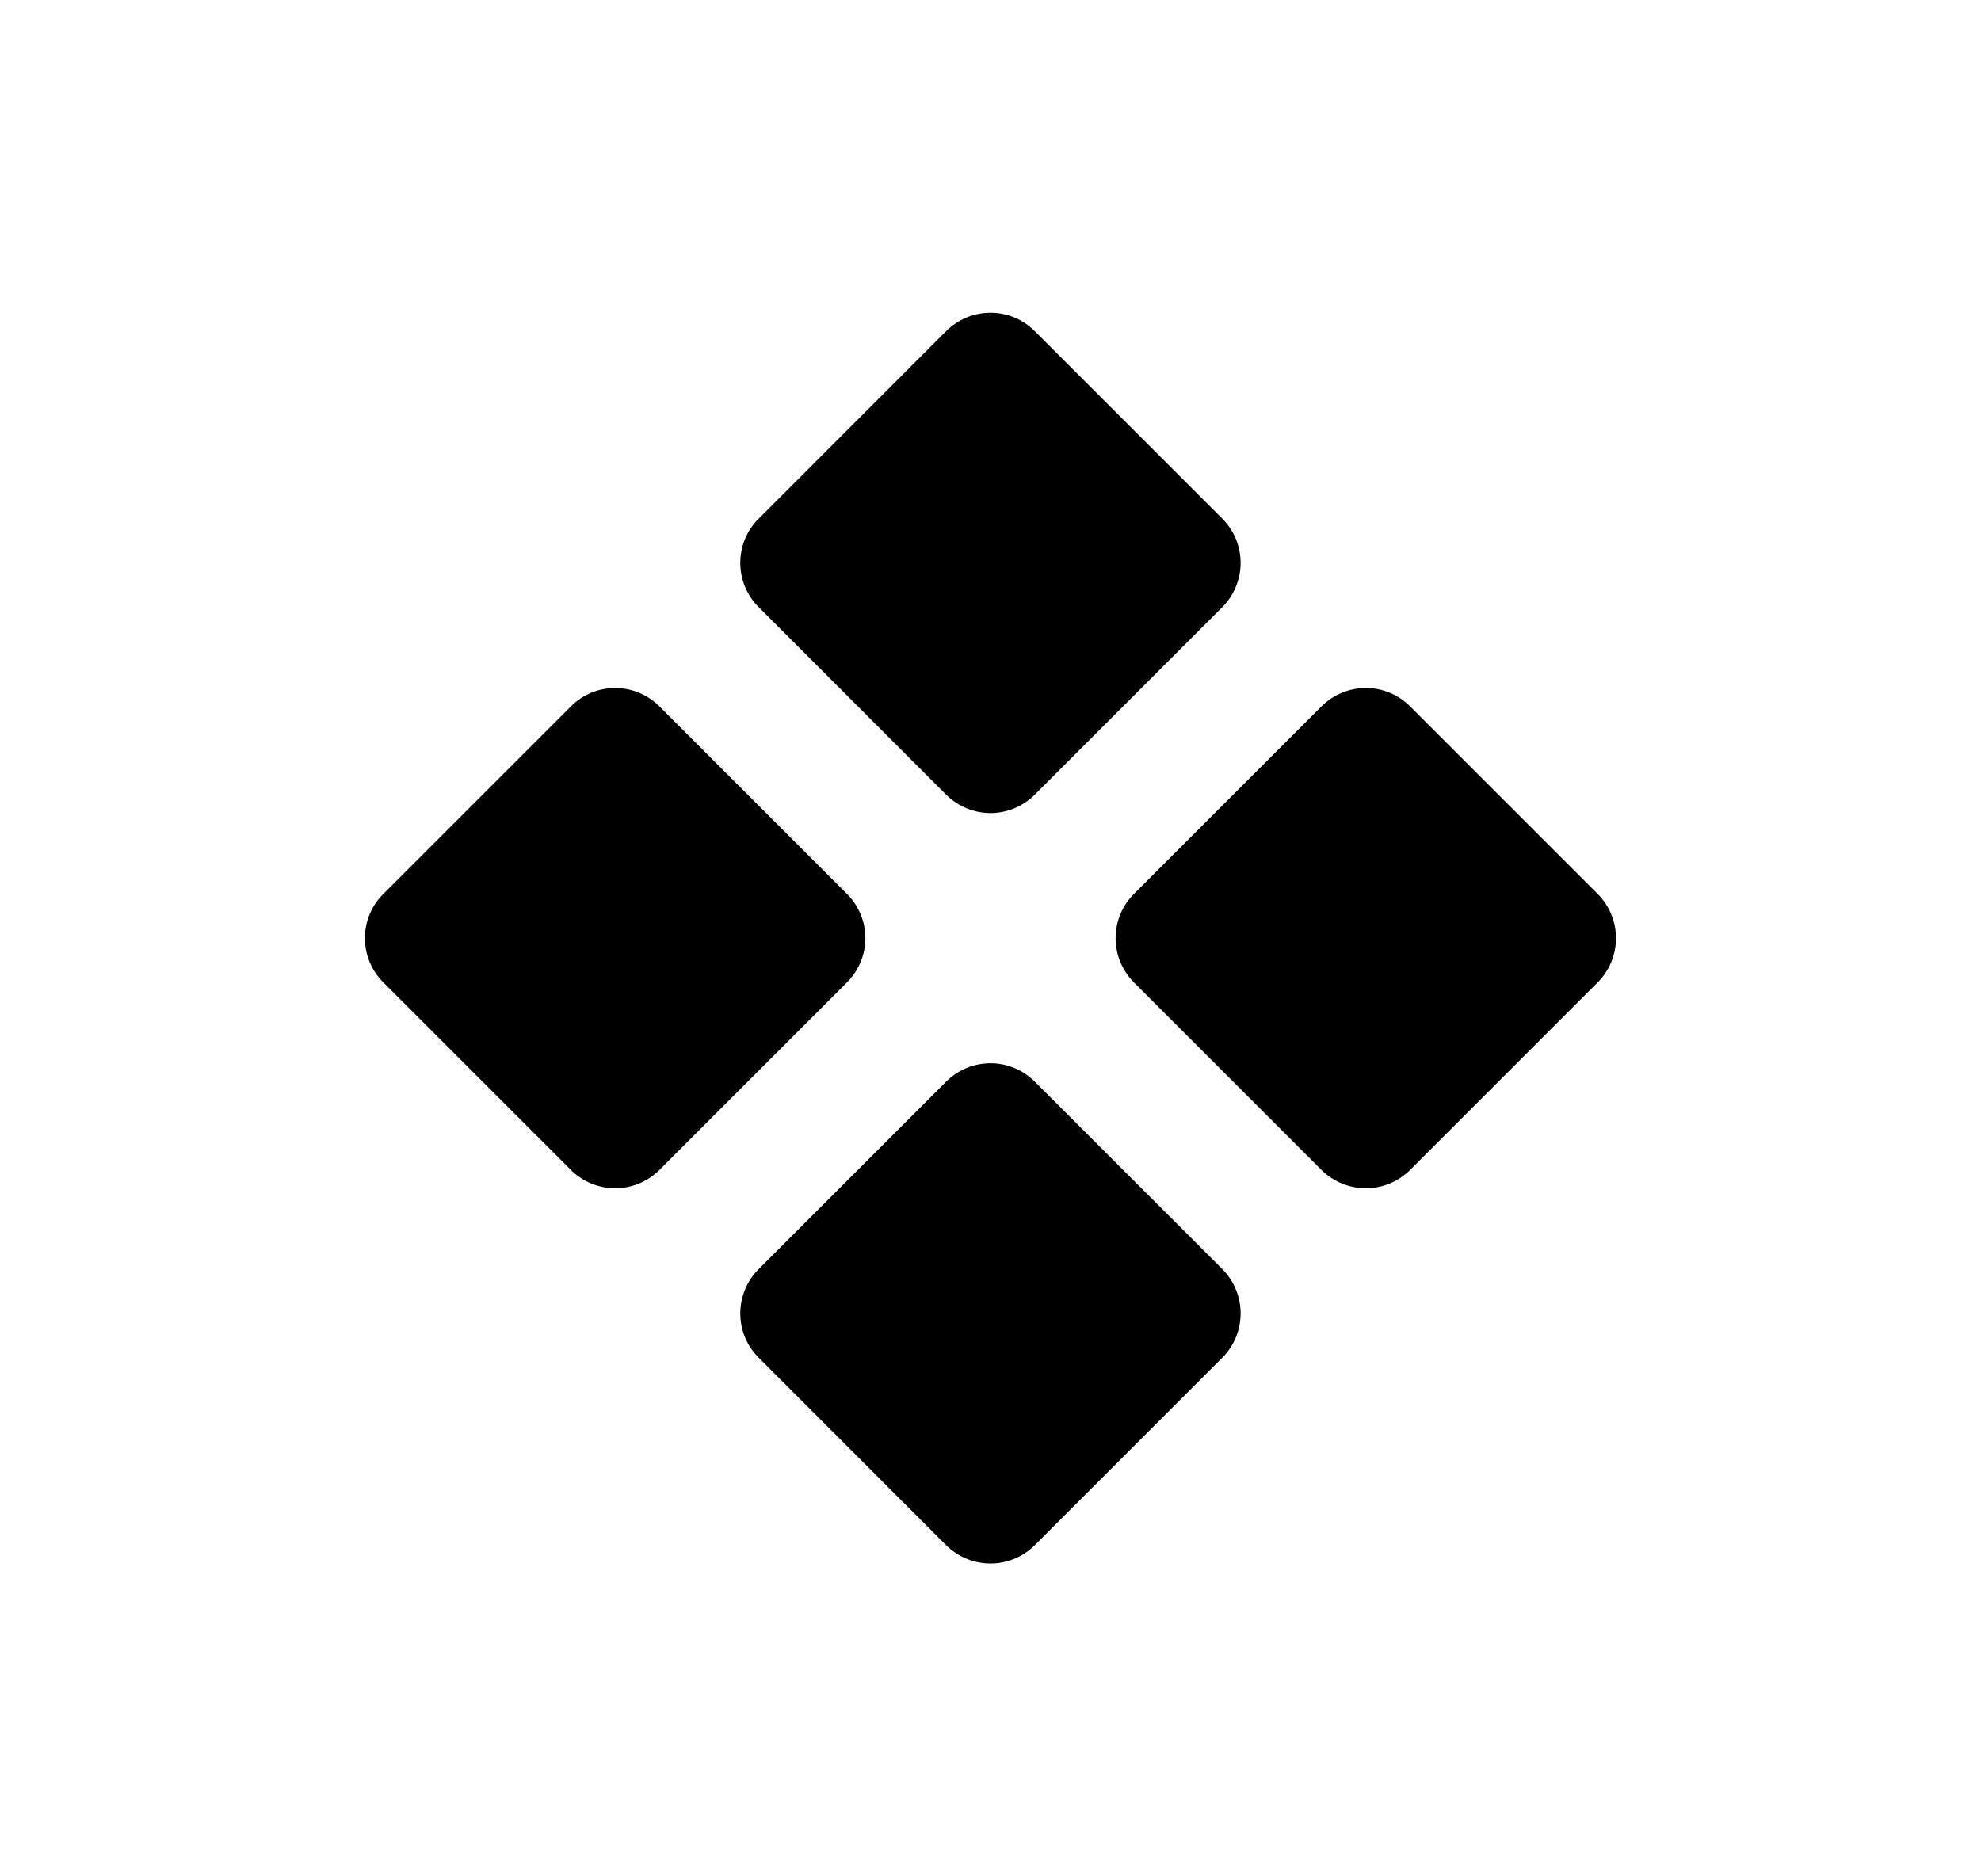 <svg width="19" height="18" viewBox="0 0 19 18" fill="none" xmlns="http://www.w3.org/2000/svg">
<path fill-rule="evenodd" clip-rule="evenodd" d="M9.924 3.176C9.811 3.063 9.659 3 9.5 3C9.341 3 9.188 3.063 9.075 3.176L7.276 4.976C7.163 5.088 7.1 5.241 7.1 5.4C7.1 5.559 7.163 5.711 7.276 5.824L9.075 7.624C9.188 7.736 9.341 7.8 9.5 7.8C9.659 7.8 9.811 7.736 9.924 7.624L11.724 5.824C11.836 5.711 11.899 5.559 11.899 5.4C11.899 5.241 11.836 5.088 11.724 4.976L9.924 3.176ZM9.075 10.376C9.188 10.263 9.341 10.2 9.5 10.2C9.659 10.2 9.811 10.263 9.924 10.376L11.724 12.175C11.836 12.288 11.899 12.441 11.899 12.6C11.899 12.759 11.836 12.911 11.724 13.024L9.924 14.824C9.811 14.936 9.659 14.999 9.5 14.999C9.341 14.999 9.188 14.936 9.075 14.824L7.276 13.024C7.163 12.911 7.1 12.759 7.1 12.6C7.1 12.441 7.163 12.288 7.276 12.175L9.075 10.376ZM12.675 6.776C12.788 6.663 12.941 6.6 13.1 6.6C13.259 6.6 13.411 6.663 13.524 6.776L15.324 8.576C15.436 8.688 15.499 8.841 15.499 9C15.499 9.159 15.436 9.311 15.324 9.424L13.524 11.224C13.411 11.336 13.259 11.399 13.1 11.399C12.941 11.399 12.788 11.336 12.675 11.224L10.875 9.424C10.763 9.311 10.7 9.159 10.7 9C10.7 8.841 10.763 8.688 10.875 8.576L12.675 6.776ZM5.476 6.776C5.588 6.663 5.741 6.6 5.9 6.6C6.059 6.6 6.211 6.663 6.324 6.776L8.124 8.576C8.236 8.688 8.3 8.841 8.3 9C8.3 9.159 8.236 9.311 8.124 9.424L6.324 11.224C6.211 11.336 6.059 11.399 5.9 11.399C5.741 11.399 5.588 11.336 5.476 11.224L3.676 9.424C3.563 9.311 3.5 9.159 3.5 9C3.5 8.841 3.563 8.688 3.676 8.576L5.476 6.776Z" fill="black"/>
</svg>

